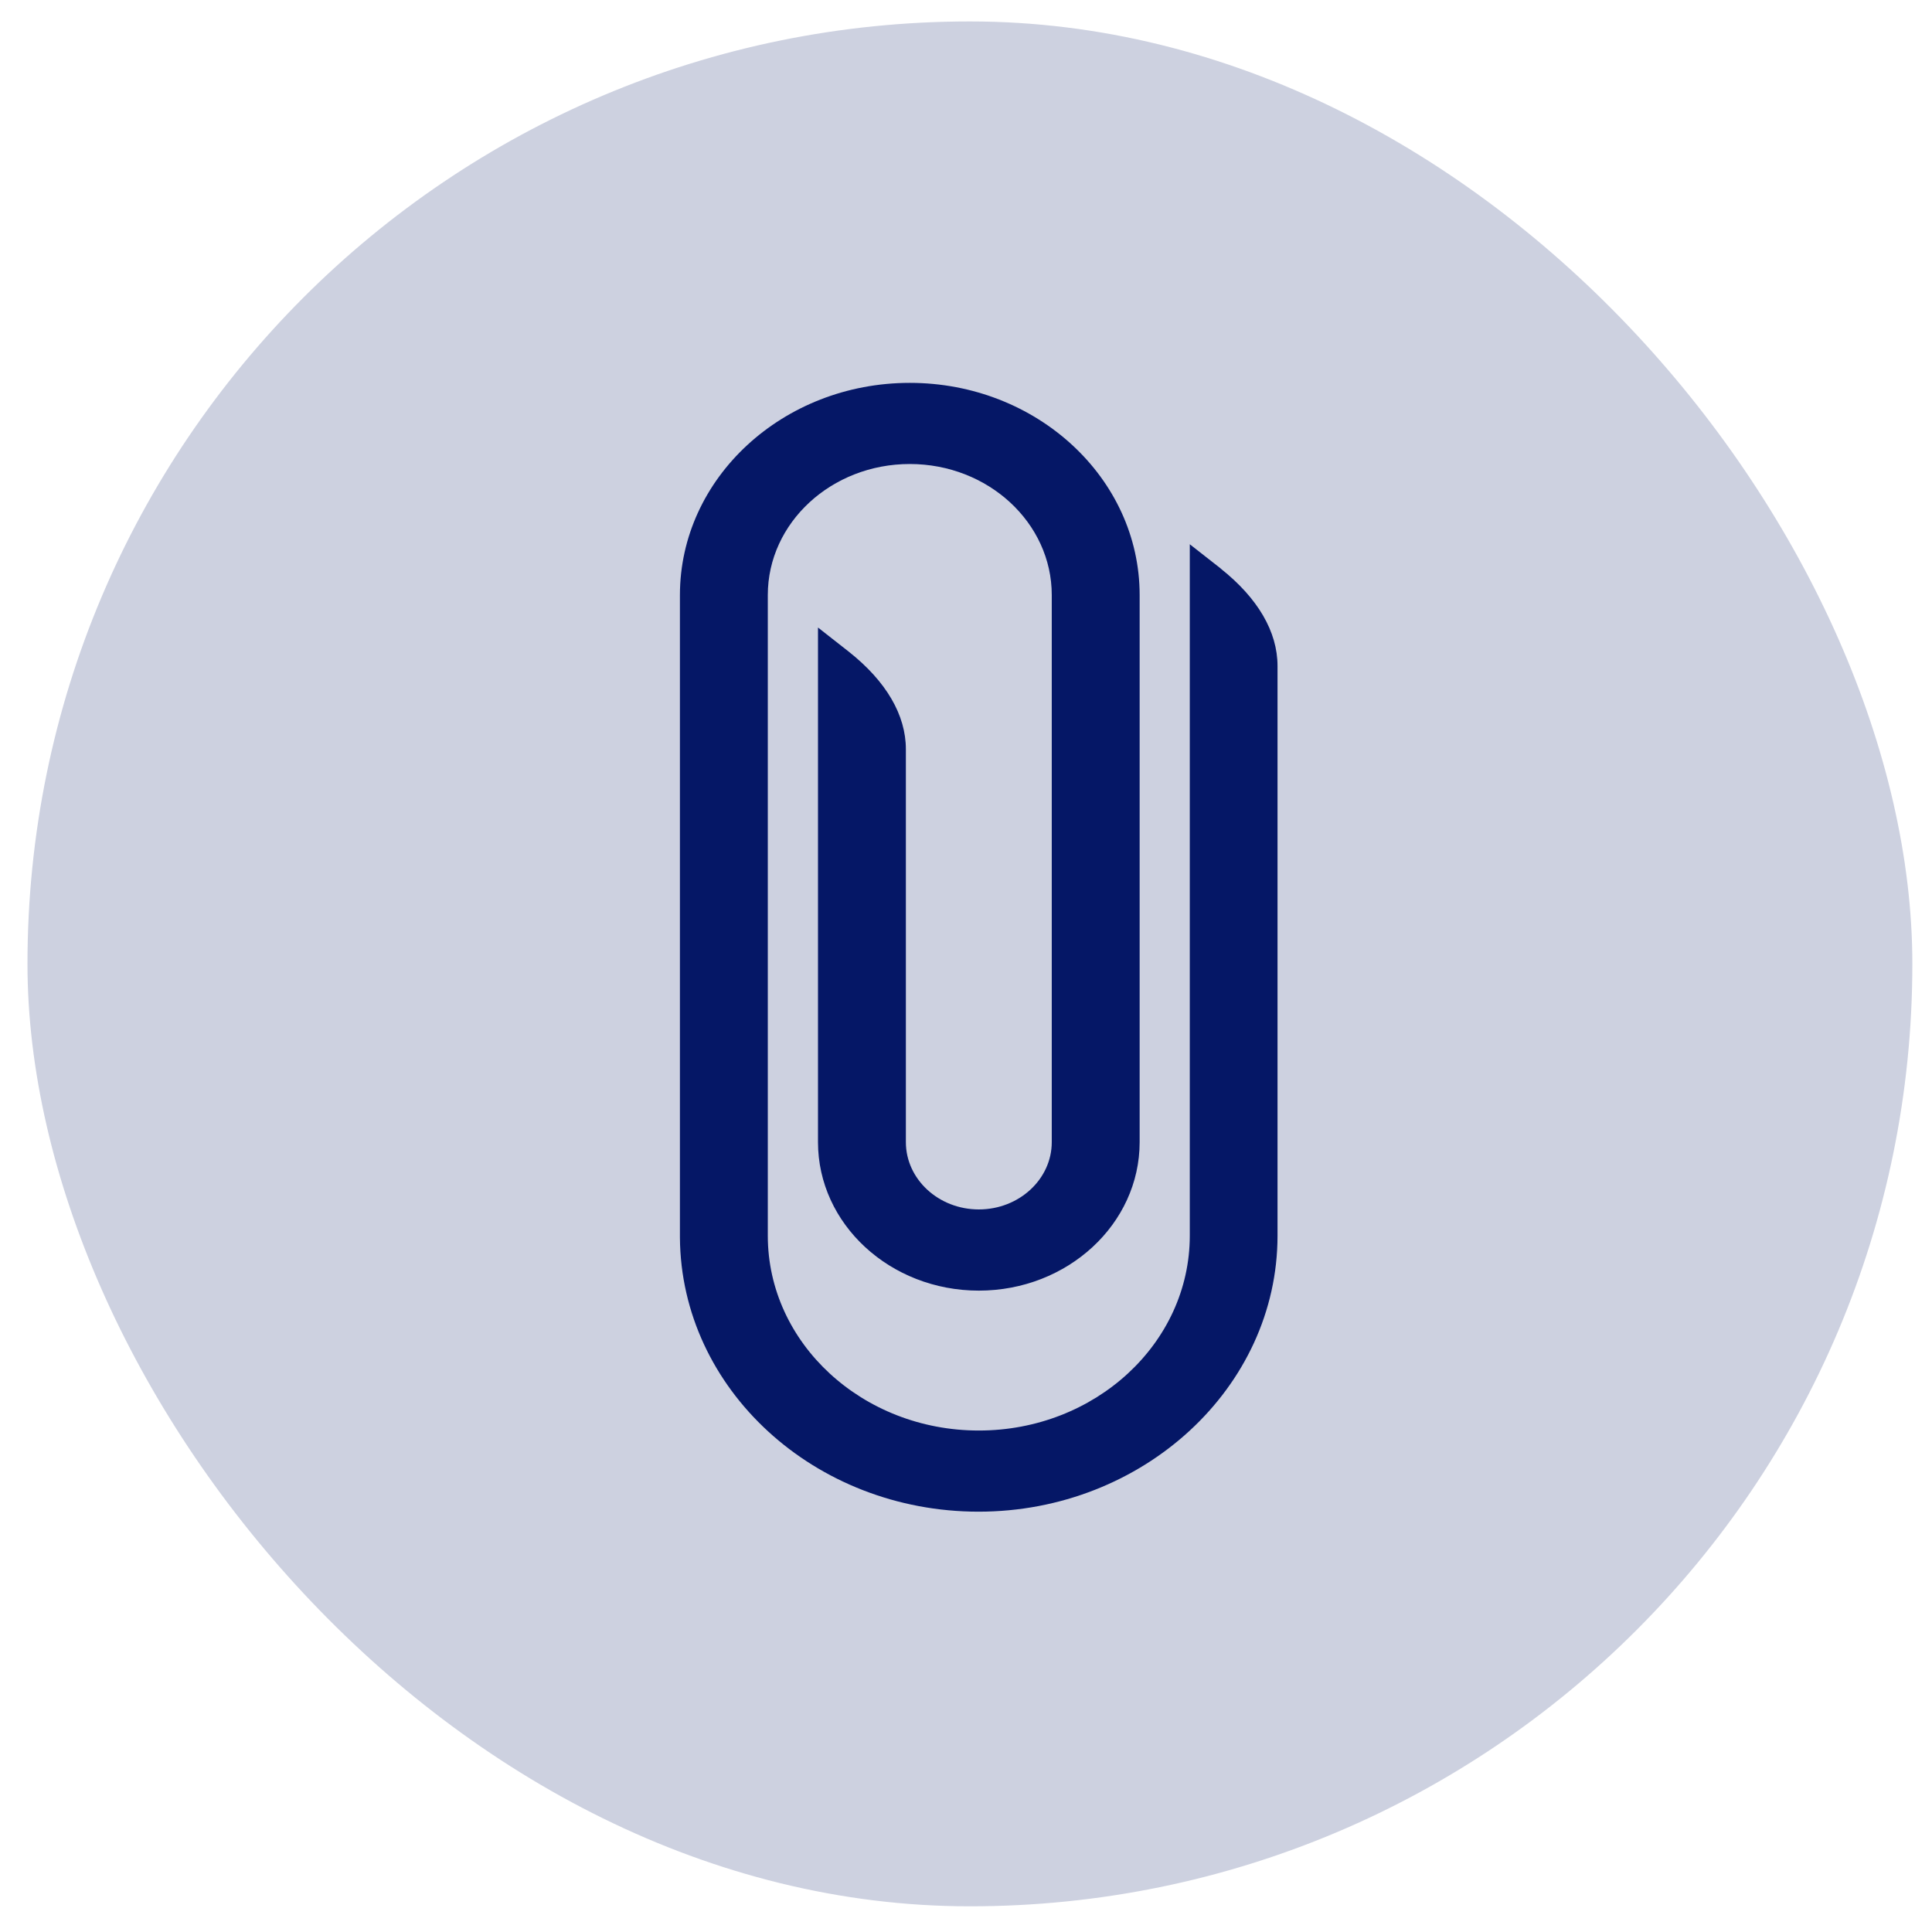 <svg width="41" height="41" viewBox="0 0 41 41" fill="none" xmlns="http://www.w3.org/2000/svg">
<rect x="0.583" y="0.455" width="40" height="40" rx="20" fill="#CDD1E0"/>
<path d="M25.909 12.067L25.249 11.55V26.224C25.249 28.505 23.242 30.358 20.772 30.358C18.302 30.358 16.294 28.505 16.294 26.224V12.628C16.294 11.094 17.645 9.847 19.307 9.847C20.969 9.847 22.32 11.094 22.32 12.628V24.238C22.32 25.025 21.625 25.666 20.772 25.666C19.919 25.666 19.224 25.025 19.224 24.238V15.9C19.224 15.173 18.806 14.459 18.018 13.834L17.359 13.317V24.238C17.359 25.976 18.889 27.389 20.772 27.389C22.655 27.389 24.185 25.976 24.185 24.238V12.628C24.185 10.143 21.998 8.125 19.307 8.125C16.616 8.125 14.429 10.143 14.429 12.628L14.429 26.266C14.453 29.478 17.286 32.08 20.768 32.08C24.251 32.08 27.111 29.452 27.111 26.224V14.133C27.111 13.406 26.693 12.692 25.906 12.067H25.909Z" fill="#051766"/>
</svg>

